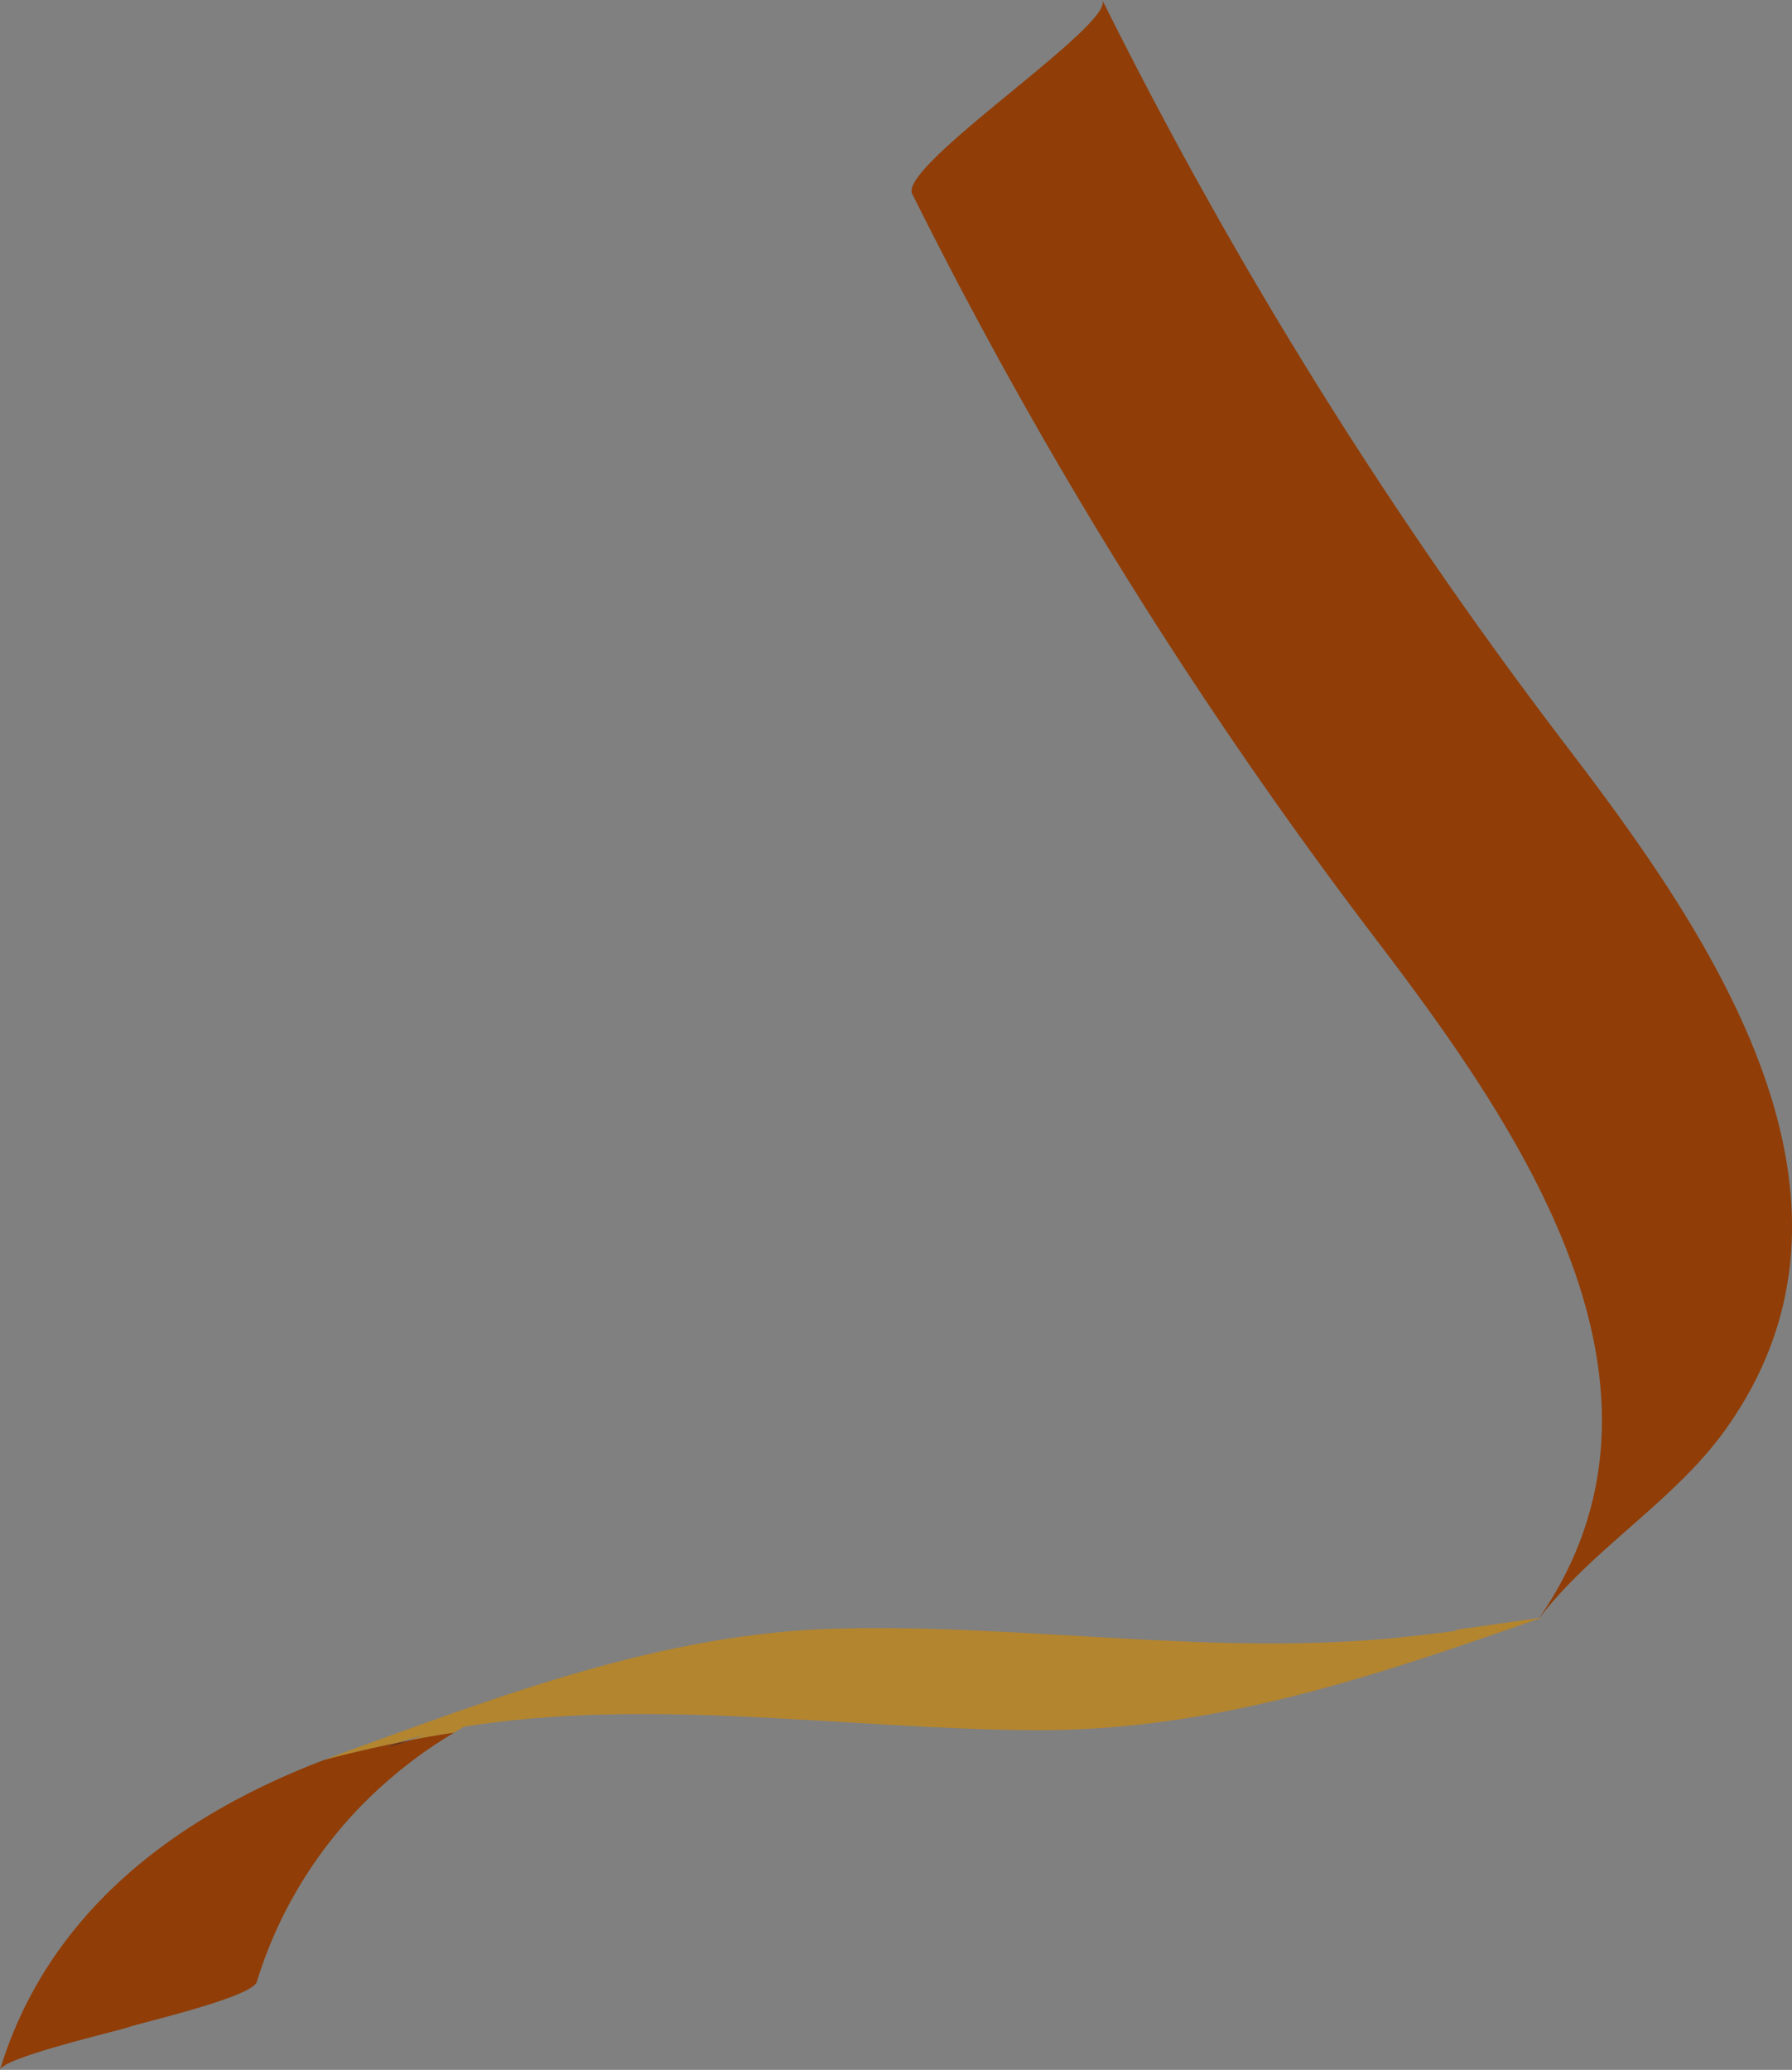 <svg xmlns="http://www.w3.org/2000/svg" xmlns:xlink="http://www.w3.org/1999/xlink" width="164.09" height="189.543" viewBox="0 0 164.09 189.543">
  <rect x="0" y="0" width="164.09" height="189.543" fill="#808080" stroke="none"/>
  <defs>
    <linearGradient id="linear-gradient" x1="-7.759" y1="6.404" x2="-10.269" y2="6.404" gradientUnits="objectBoundingBox">
      <stop offset="0" stop-color="#903d07"/>
      <stop offset="0.118" stop-color="#612c0c"/>
      <stop offset="0.232" stop-color="#eeb224"/>
      <stop offset="0.336" stop-color="#de9a22"/>
      <stop offset="0.424" stop-color="#d48b22"/>
      <stop offset="0.454" stop-color="#daa030"/>
      <stop offset="0.571" stop-color="#f1ed65"/>
      <stop offset="0.705" stop-color="#d48b22"/>
      <stop offset="0.715" stop-color="#d48c25"/>
      <stop offset="0.724" stop-color="#d6922f"/>
      <stop offset="0.733" stop-color="#da9b41"/>
      <stop offset="0.741" stop-color="#dea859"/>
      <stop offset="0.748" stop-color="#e4b879"/>
      <stop offset="0.756" stop-color="#eccd9f"/>
      <stop offset="0.763" stop-color="#f5e4cc"/>
      <stop offset="0.77" stop-color="#fff"/>
      <stop offset="0.901" stop-color="#fff"/>
      <stop offset="0.905" stop-color="#f4e8d6"/>
      <stop offset="0.909" stop-color="#ead1ad"/>
      <stop offset="0.914" stop-color="#e1bc88"/>
      <stop offset="0.92" stop-color="#d8aa67"/>
      <stop offset="0.925" stop-color="#d19b4c"/>
      <stop offset="0.932" stop-color="#cc8e36"/>
      <stop offset="0.94" stop-color="#c88525"/>
      <stop offset="0.949" stop-color="#c57e19"/>
      <stop offset="0.963" stop-color="#c37b12"/>
      <stop offset="1" stop-color="#c37a11"/>
    </linearGradient>
    <linearGradient id="linear-gradient-2" x1="-4.881" y1="59.295" x2="-5.901" y2="73.515" gradientUnits="objectBoundingBox">
      <stop offset="0" stop-color="#b3852f"/>
      <stop offset="0.118" stop-color="#c37a11"/>
      <stop offset="0.232" stop-color="#b3852f"/>
      <stop offset="0.395" stop-color="#68330f"/>
      <stop offset="0.412" stop-color="#612c0c"/>
      <stop offset="0.441" stop-color="#803708"/>
      <stop offset="0.46" stop-color="#903d07"/>
      <stop offset="0.537" stop-color="#b3852f"/>
      <stop offset="0.719" stop-color="#903d07"/>
      <stop offset="0.73" stop-color="#a1510e"/>
      <stop offset="0.764" stop-color="#d48b22"/>
      <stop offset="0.808" stop-color="#eeb534"/>
      <stop offset="0.833" stop-color="#e4a52d"/>
      <stop offset="0.874" stop-color="#d89124"/>
      <stop offset="0.901" stop-color="#d48b22"/>
      <stop offset="0.98" stop-color="#903d07"/>
    </linearGradient>
    <linearGradient id="linear-gradient-3" x1="-14.948" y1="29.829" x2="-13.812" y2="31.829" gradientUnits="objectBoundingBox">
      <stop offset="0" stop-color="#903d07"/>
      <stop offset="0.232" stop-color="#eeb224"/>
      <stop offset="0.336" stop-color="#de9a22"/>
      <stop offset="0.424" stop-color="#d48b22"/>
      <stop offset="0.454" stop-color="#daa030"/>
      <stop offset="0.571" stop-color="#f1ed65"/>
      <stop offset="0.729" stop-color="#fff"/>
      <stop offset="0.735" stop-color="#fbf5ed"/>
      <stop offset="0.786" stop-color="#dfa95c"/>
      <stop offset="0.808" stop-color="#d48b22"/>
      <stop offset="0.823" stop-color="#d48c25"/>
      <stop offset="0.836" stop-color="#d6922f"/>
      <stop offset="0.848" stop-color="#da9b41"/>
      <stop offset="0.86" stop-color="#dea859"/>
      <stop offset="0.871" stop-color="#e4b879"/>
      <stop offset="0.881" stop-color="#eccd9f"/>
      <stop offset="0.892" stop-color="#f5e4cc"/>
      <stop offset="0.901" stop-color="#fff"/>
      <stop offset="0.905" stop-color="#f4e8d6"/>
      <stop offset="0.909" stop-color="#ead1ad"/>
      <stop offset="0.914" stop-color="#e1bc88"/>
      <stop offset="0.92" stop-color="#d8aa67"/>
      <stop offset="0.925" stop-color="#d19b4c"/>
      <stop offset="0.932" stop-color="#cc8e36"/>
      <stop offset="0.94" stop-color="#c88525"/>
      <stop offset="0.949" stop-color="#c57e19"/>
      <stop offset="0.963" stop-color="#c37b12"/>
      <stop offset="1" stop-color="#c37a11"/>
    </linearGradient>
  </defs>
  <g id="Group_168095" data-name="Group 168095" transform="translate(20.666 -230.335)">
    <path id="Path_41495" data-name="Path 41495" d="M11.225,248.088a426.736,426.736,0,0,0,42.534,68.353C66.968,333.8,83.582,357.771,68.21,379.1c4.773-6.621,12.605-11.087,17.409-17.753,15.354-21.3-1.214-45.324-14.454-62.655a423.1,423.1,0,0,1-42.531-68.353c1.128,2.266-18.7,15.167-17.409,17.753Z" transform="translate(51.64 0)" fill="url(#linear-gradient)"/>
    <g id="Group_167893" data-name="Group 167893" transform="translate(-20.666 378.456)">
      <path id="Path_41496" data-name="Path 41496" d="M-4.337,290.908c-.968.252-1.788.511-2.384.719.328-.068.642-.131.941-.189C-5.368,291.291-4.9,291.12-4.337,290.908Z" transform="translate(43.289 -280.188)" fill="none"/>
      <path id="Path_41497" data-name="Path 41497" d="M94.426,287.927c-.066.042-.128.086-.194.126-1.474.2-2.95.37-4.426.53-17.344,1.88-34.908-1.217-52.3-.742-15.93.435-30.678,6.144-45.489,11.509-.464.168-.918.349-1.377.527,2.67-.7,5.027-1.232,6.926-1.618.6-.207,1.416-.467,2.384-.719-.561.213-1.031.383-1.442.53,2.554-.5,4.07-.7,4.07-.7v0c.3-.184.593-.372.892-.553,17.16-2.719,34.837.2,52.079.323,16.61.113,31.211-4.914,46.677-10.321Z" transform="translate(39.005 -286.82)" fill="url(#linear-gradient-2)"/>
      <path id="Path_41498" data-name="Path 41498" d="M16.843,291.543c-2.439.873-2.352.679-.941.189-1.9.385-4.256.915-6.926,1.618-13.544,5.187-25.248,13.94-29.643,28.365.349-1.146,10.628-3.516,11.8-3.918,1.309-.448,11.286-2.727,11.719-4.151a39.843,39.843,0,0,1,11.882-18.309,40.848,40.848,0,0,1,6.178-4.492v0S19.4,291.045,16.843,291.543Z" transform="translate(20.666 -280.294)" fill="url(#linear-gradient-3)"/>
      <path id="Path_41499" data-name="Path 41499" d="M-5.167,291.11c-.3.058-.614.121-.941.189C-7.519,291.789-7.605,291.983-5.167,291.11Z" transform="translate(42.676 -279.86)" fill="#612c0c"/>
    </g>
  </g>
</svg>
